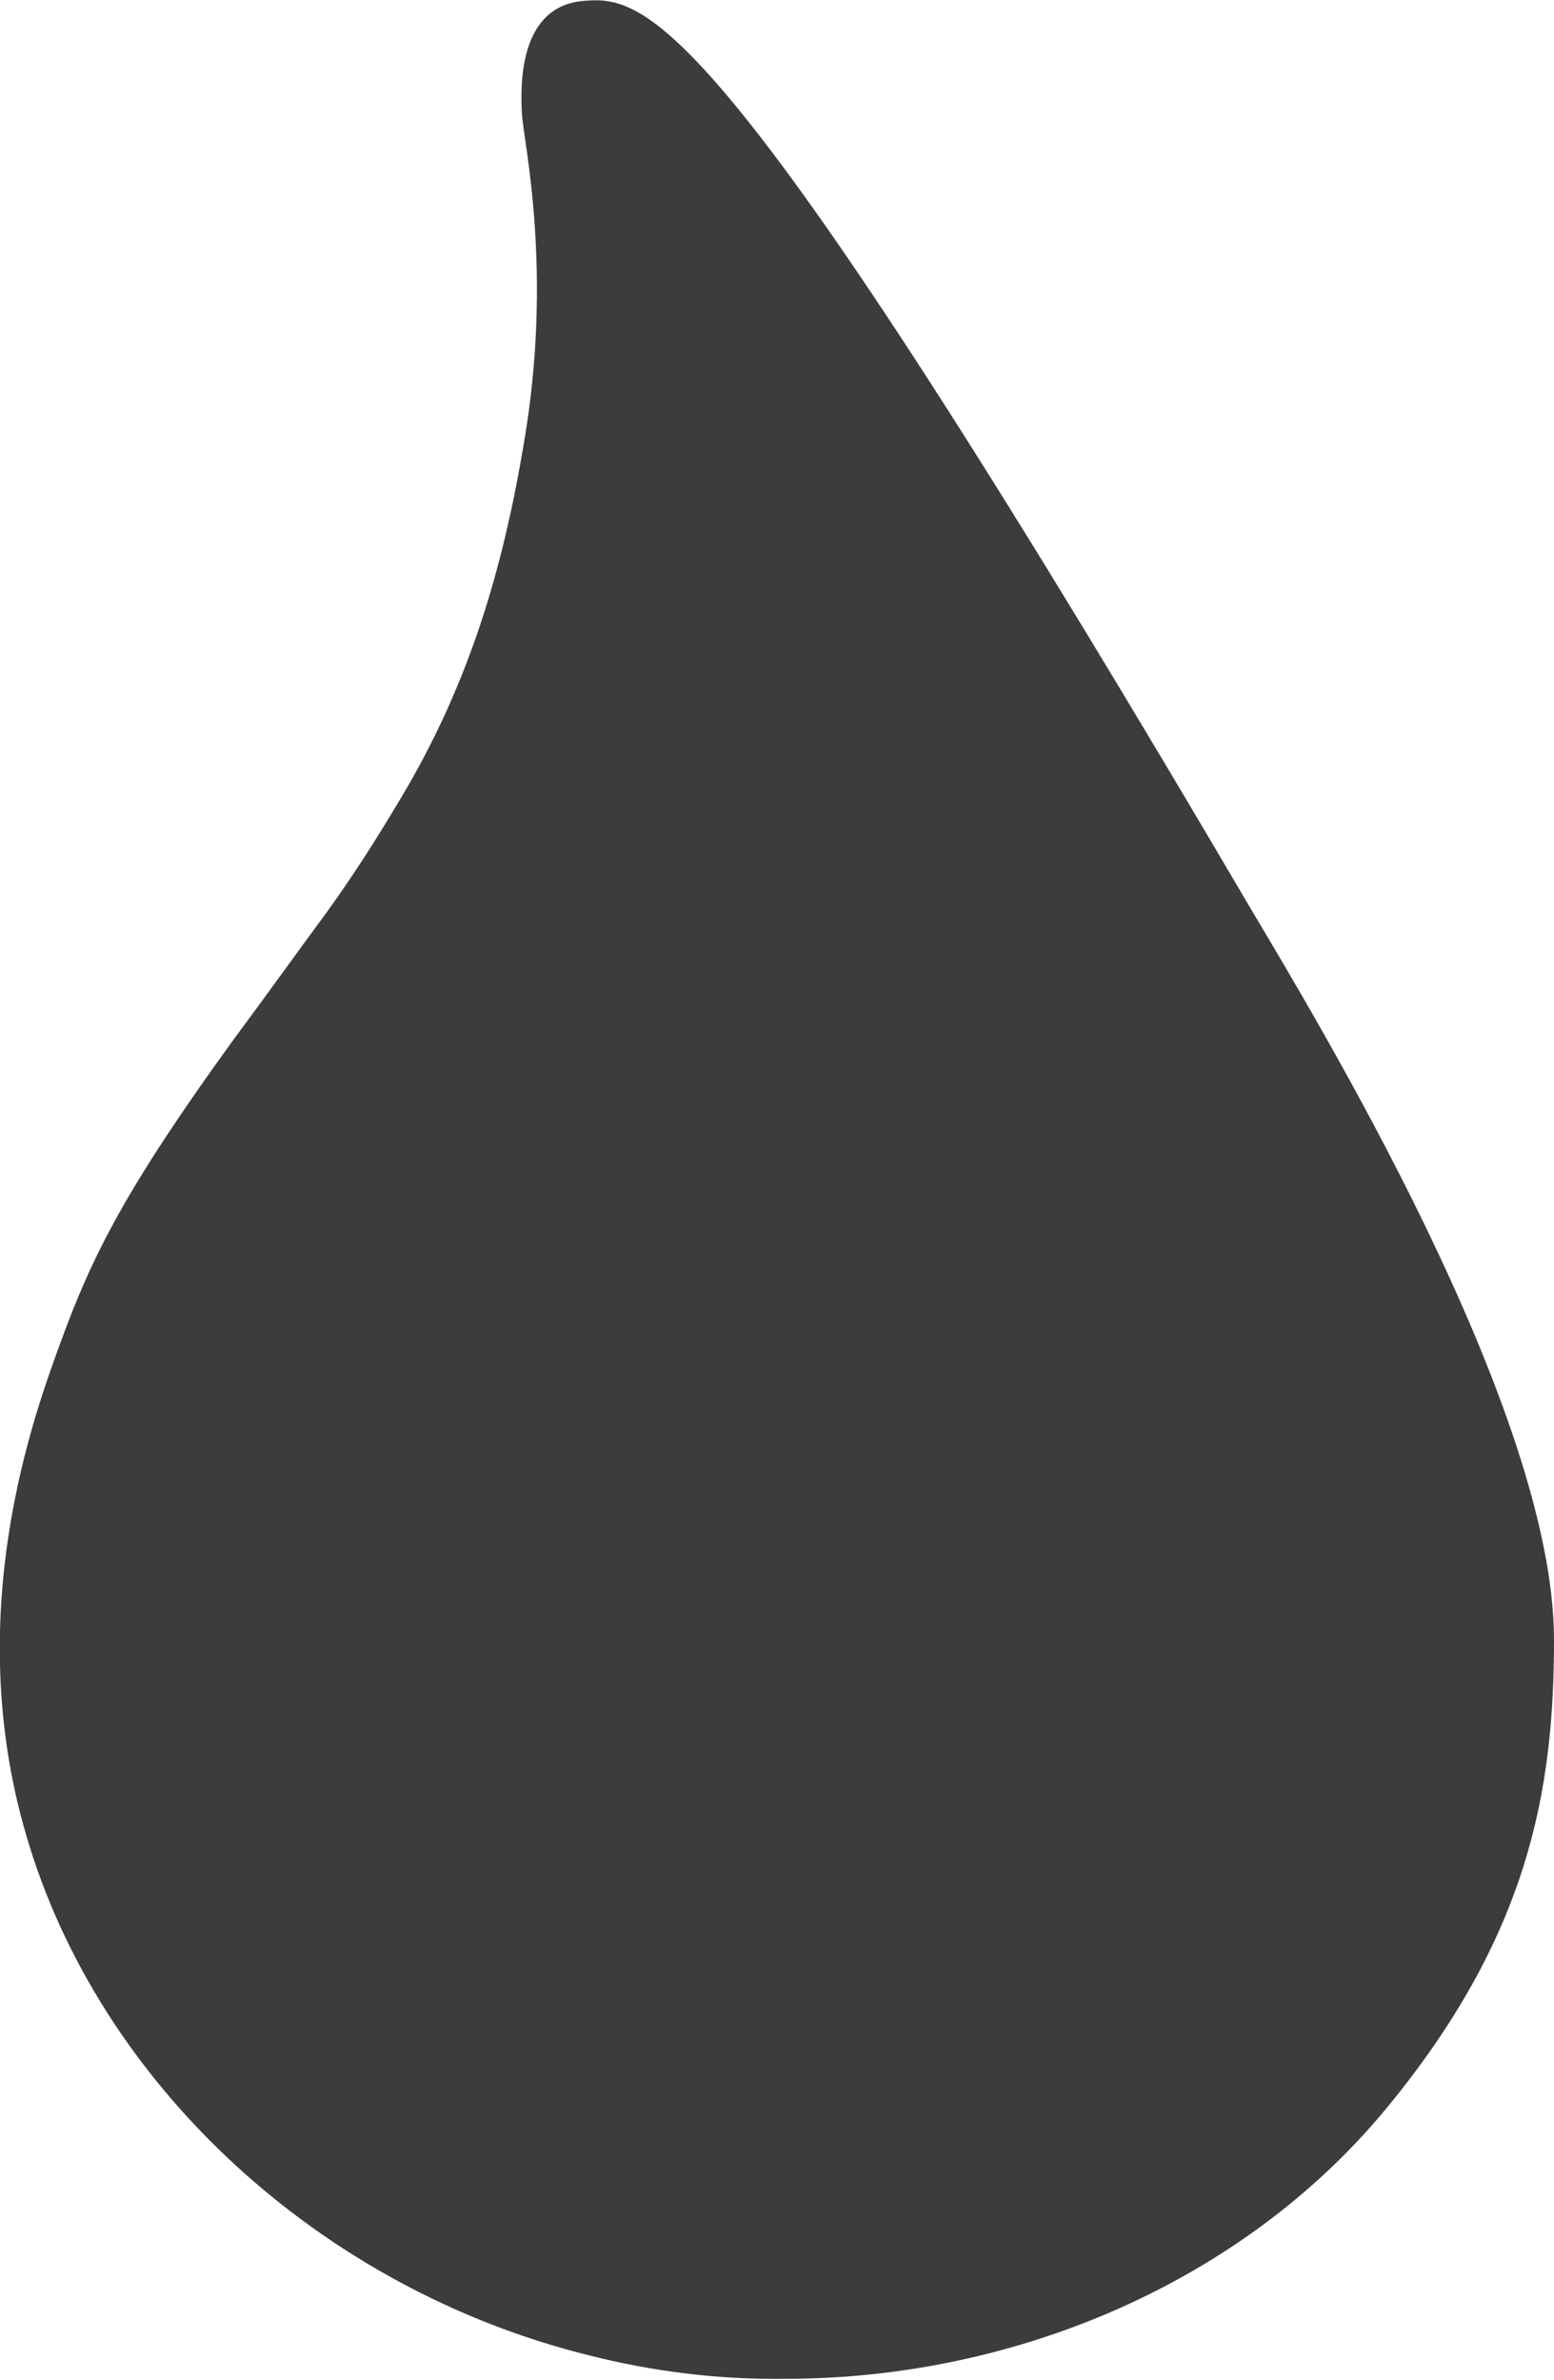 <?xml version="1.0" encoding="utf-8"?>
<!-- Generator: Adobe Illustrator 27.8.0, SVG Export Plug-In . SVG Version: 6.00 Build 0)  -->
<svg version="1.1" id="Ebene_1" xmlns="http://www.w3.org/2000/svg" xmlns:xlink="http://www.w3.org/1999/xlink" x="0px" y="0px"
	 viewBox="0 0 171.8 263.1" style="enable-background:new 0 0 171.8 263.1;" xml:space="preserve">
<style type="text/css">
	.st0{fill:#3C3C3B;}
</style>
<g id="Ebene_2_00000043442304746363914780000008915311732223226247_">
	<path class="st0" d="M138,100l-4.3-7.3C79.5,1,71.5-0.5,64.5,0.1S57.5,9,57.7,12.6c0.2,3.2,3.5,17.4,0.2,36.5
		C55.5,63.4,51.7,76,44.1,88.6c-2.5,4.2-5.3,8.6-8.3,12.7c-2.6,3.5-5.8,8-10.1,13.8c-11.8,16.3-15.5,23.7-19,33.3
		c-3,8.2-11,30-3.8,54.5c8,27.5,32.4,50.1,62.2,57.5c7.1,1.8,14.4,2.7,21.7,2.6c25.6,0,50.6-10.8,66.3-29.7
		c16-19.3,18.7-35.5,18.7-52C171.8,155.8,145.4,112.5,138,100z"/>
</g>
</svg>
